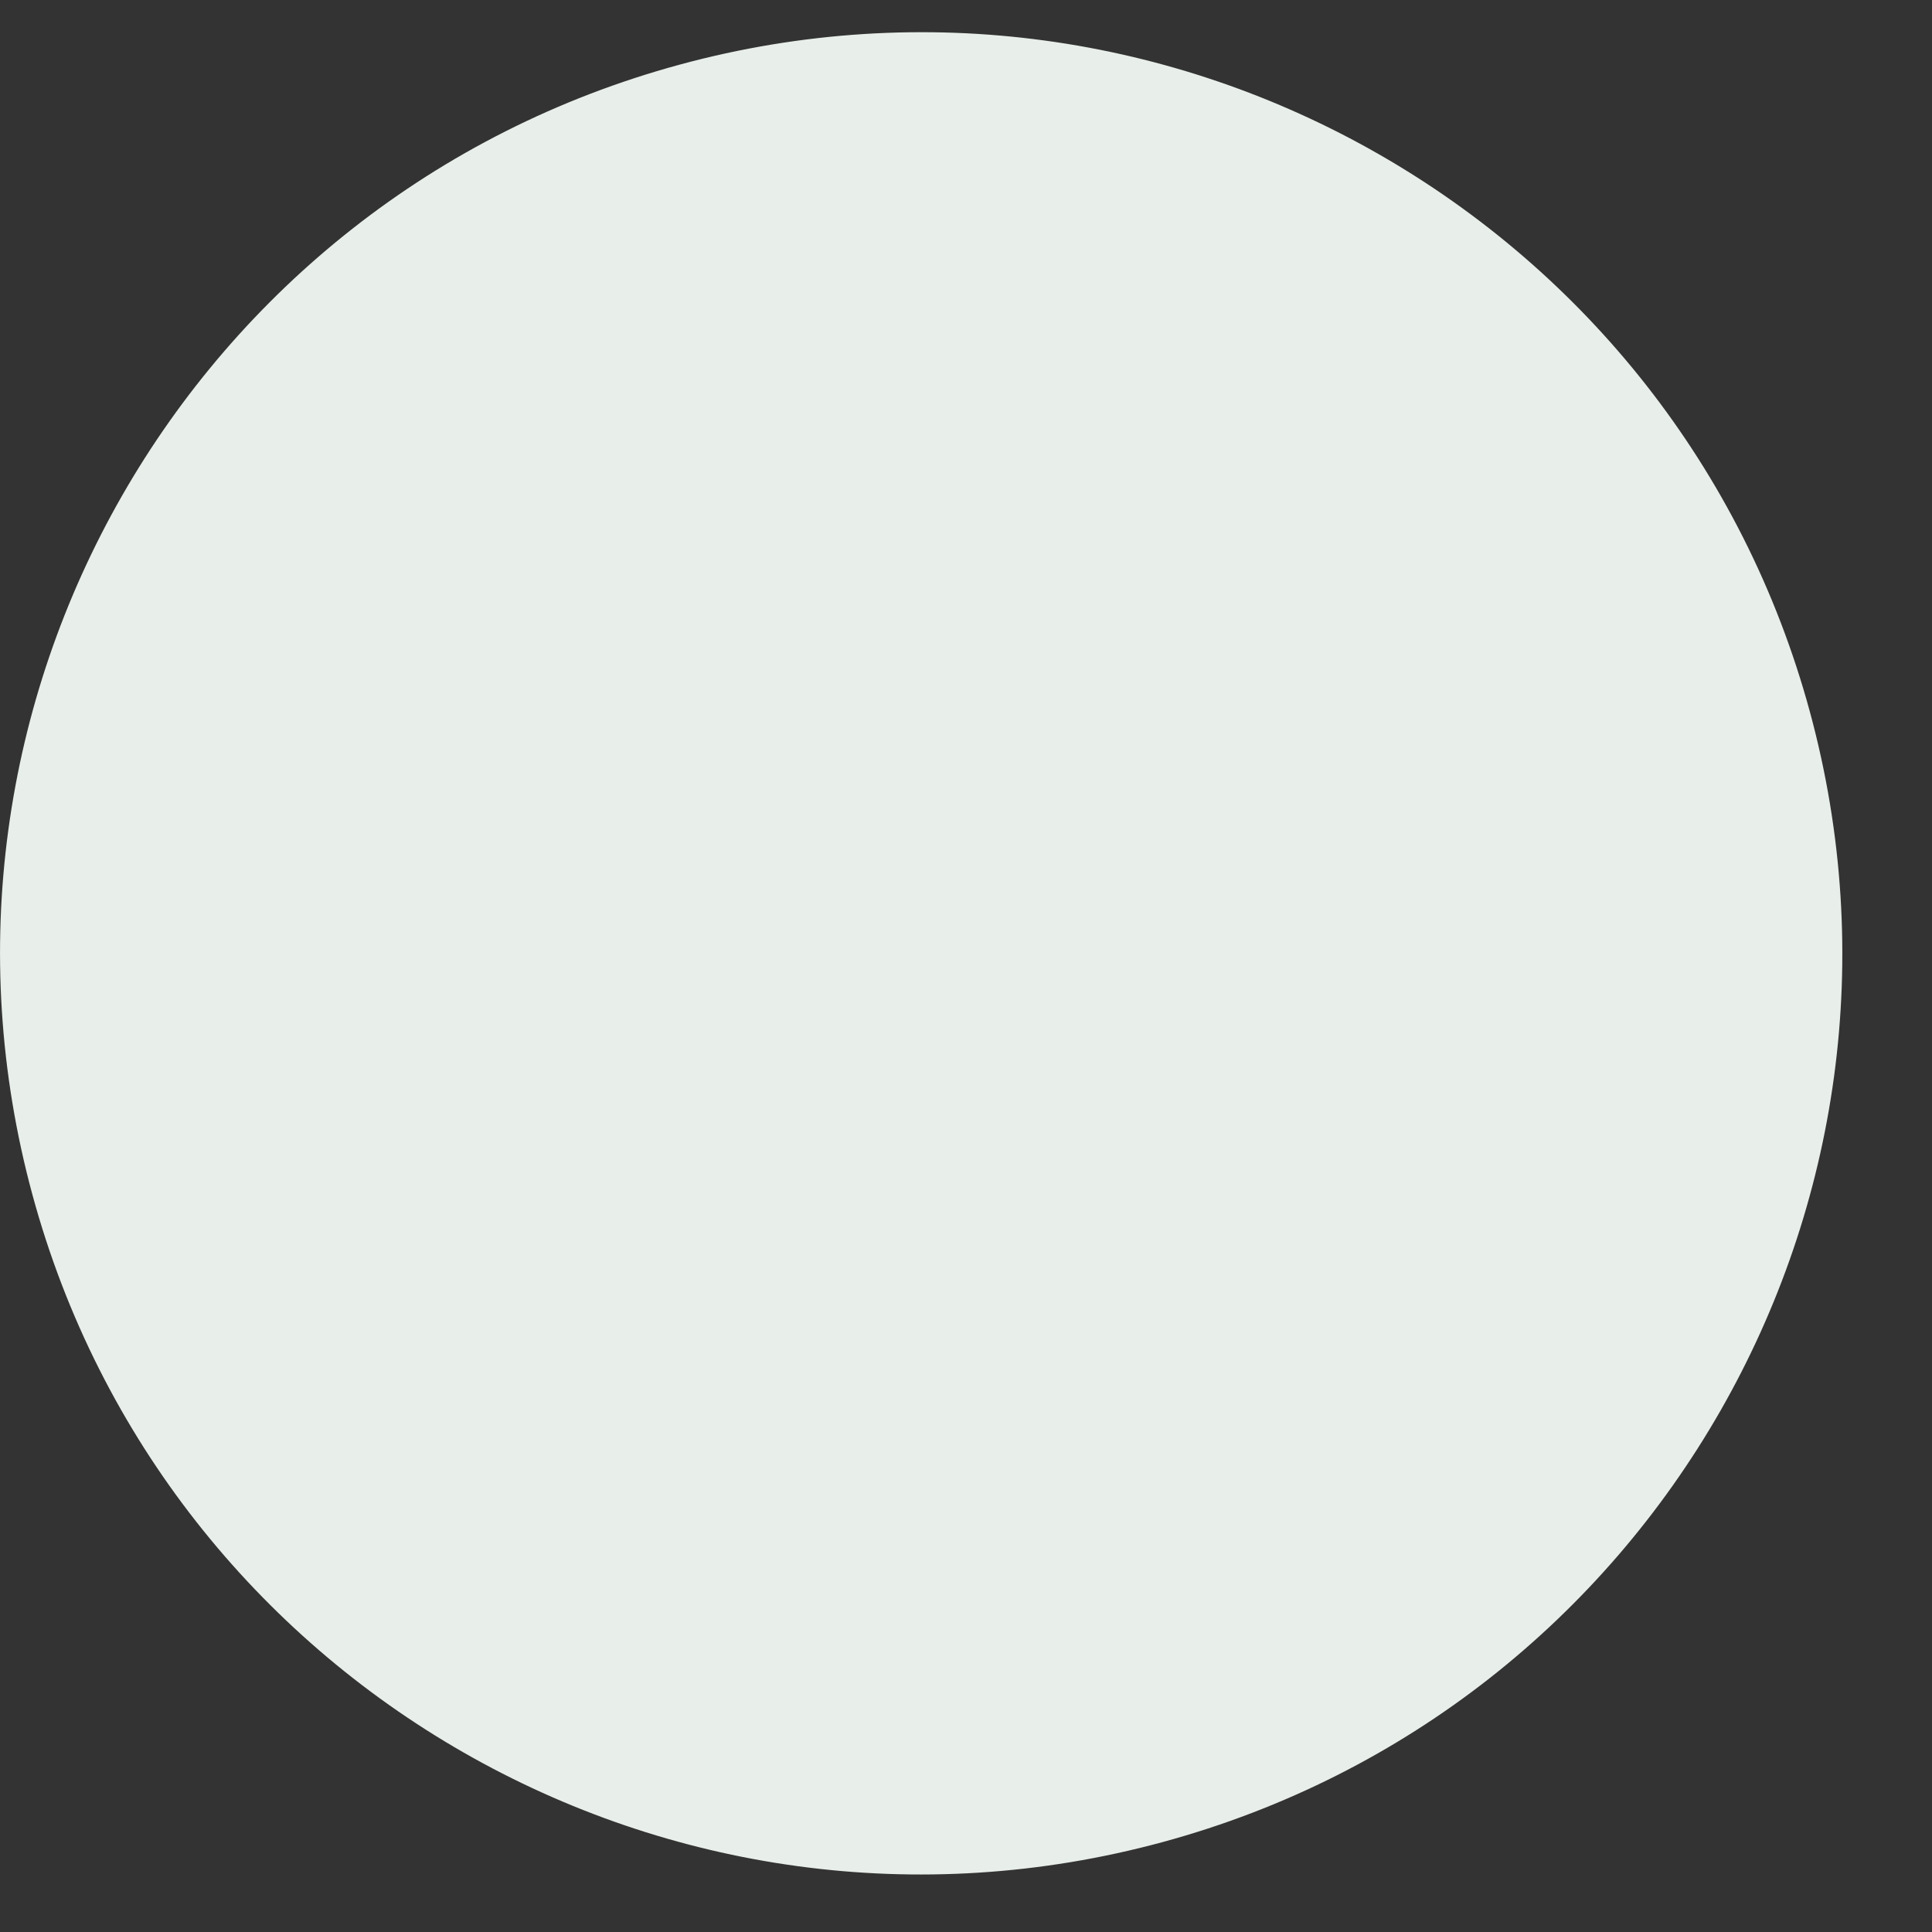 <svg width="20" height="20" viewBox="0 0 20 20" fill="none" xmlns="http://www.w3.org/2000/svg">
<rect x="0" y="0" width="20" height="20" fill="#333333" stroke="none"/>
<path d="M18.736 7.369C20.116 12.449 17.116 17.689 12.036 19.069C6.956 20.449 1.716 17.449 0.336 12.369C-1.044 7.289 1.956 2.049 7.036 0.669C12.116 -0.711 17.356 2.289 18.736 7.369Z" fill="#E8EEE9"/>
</svg>
